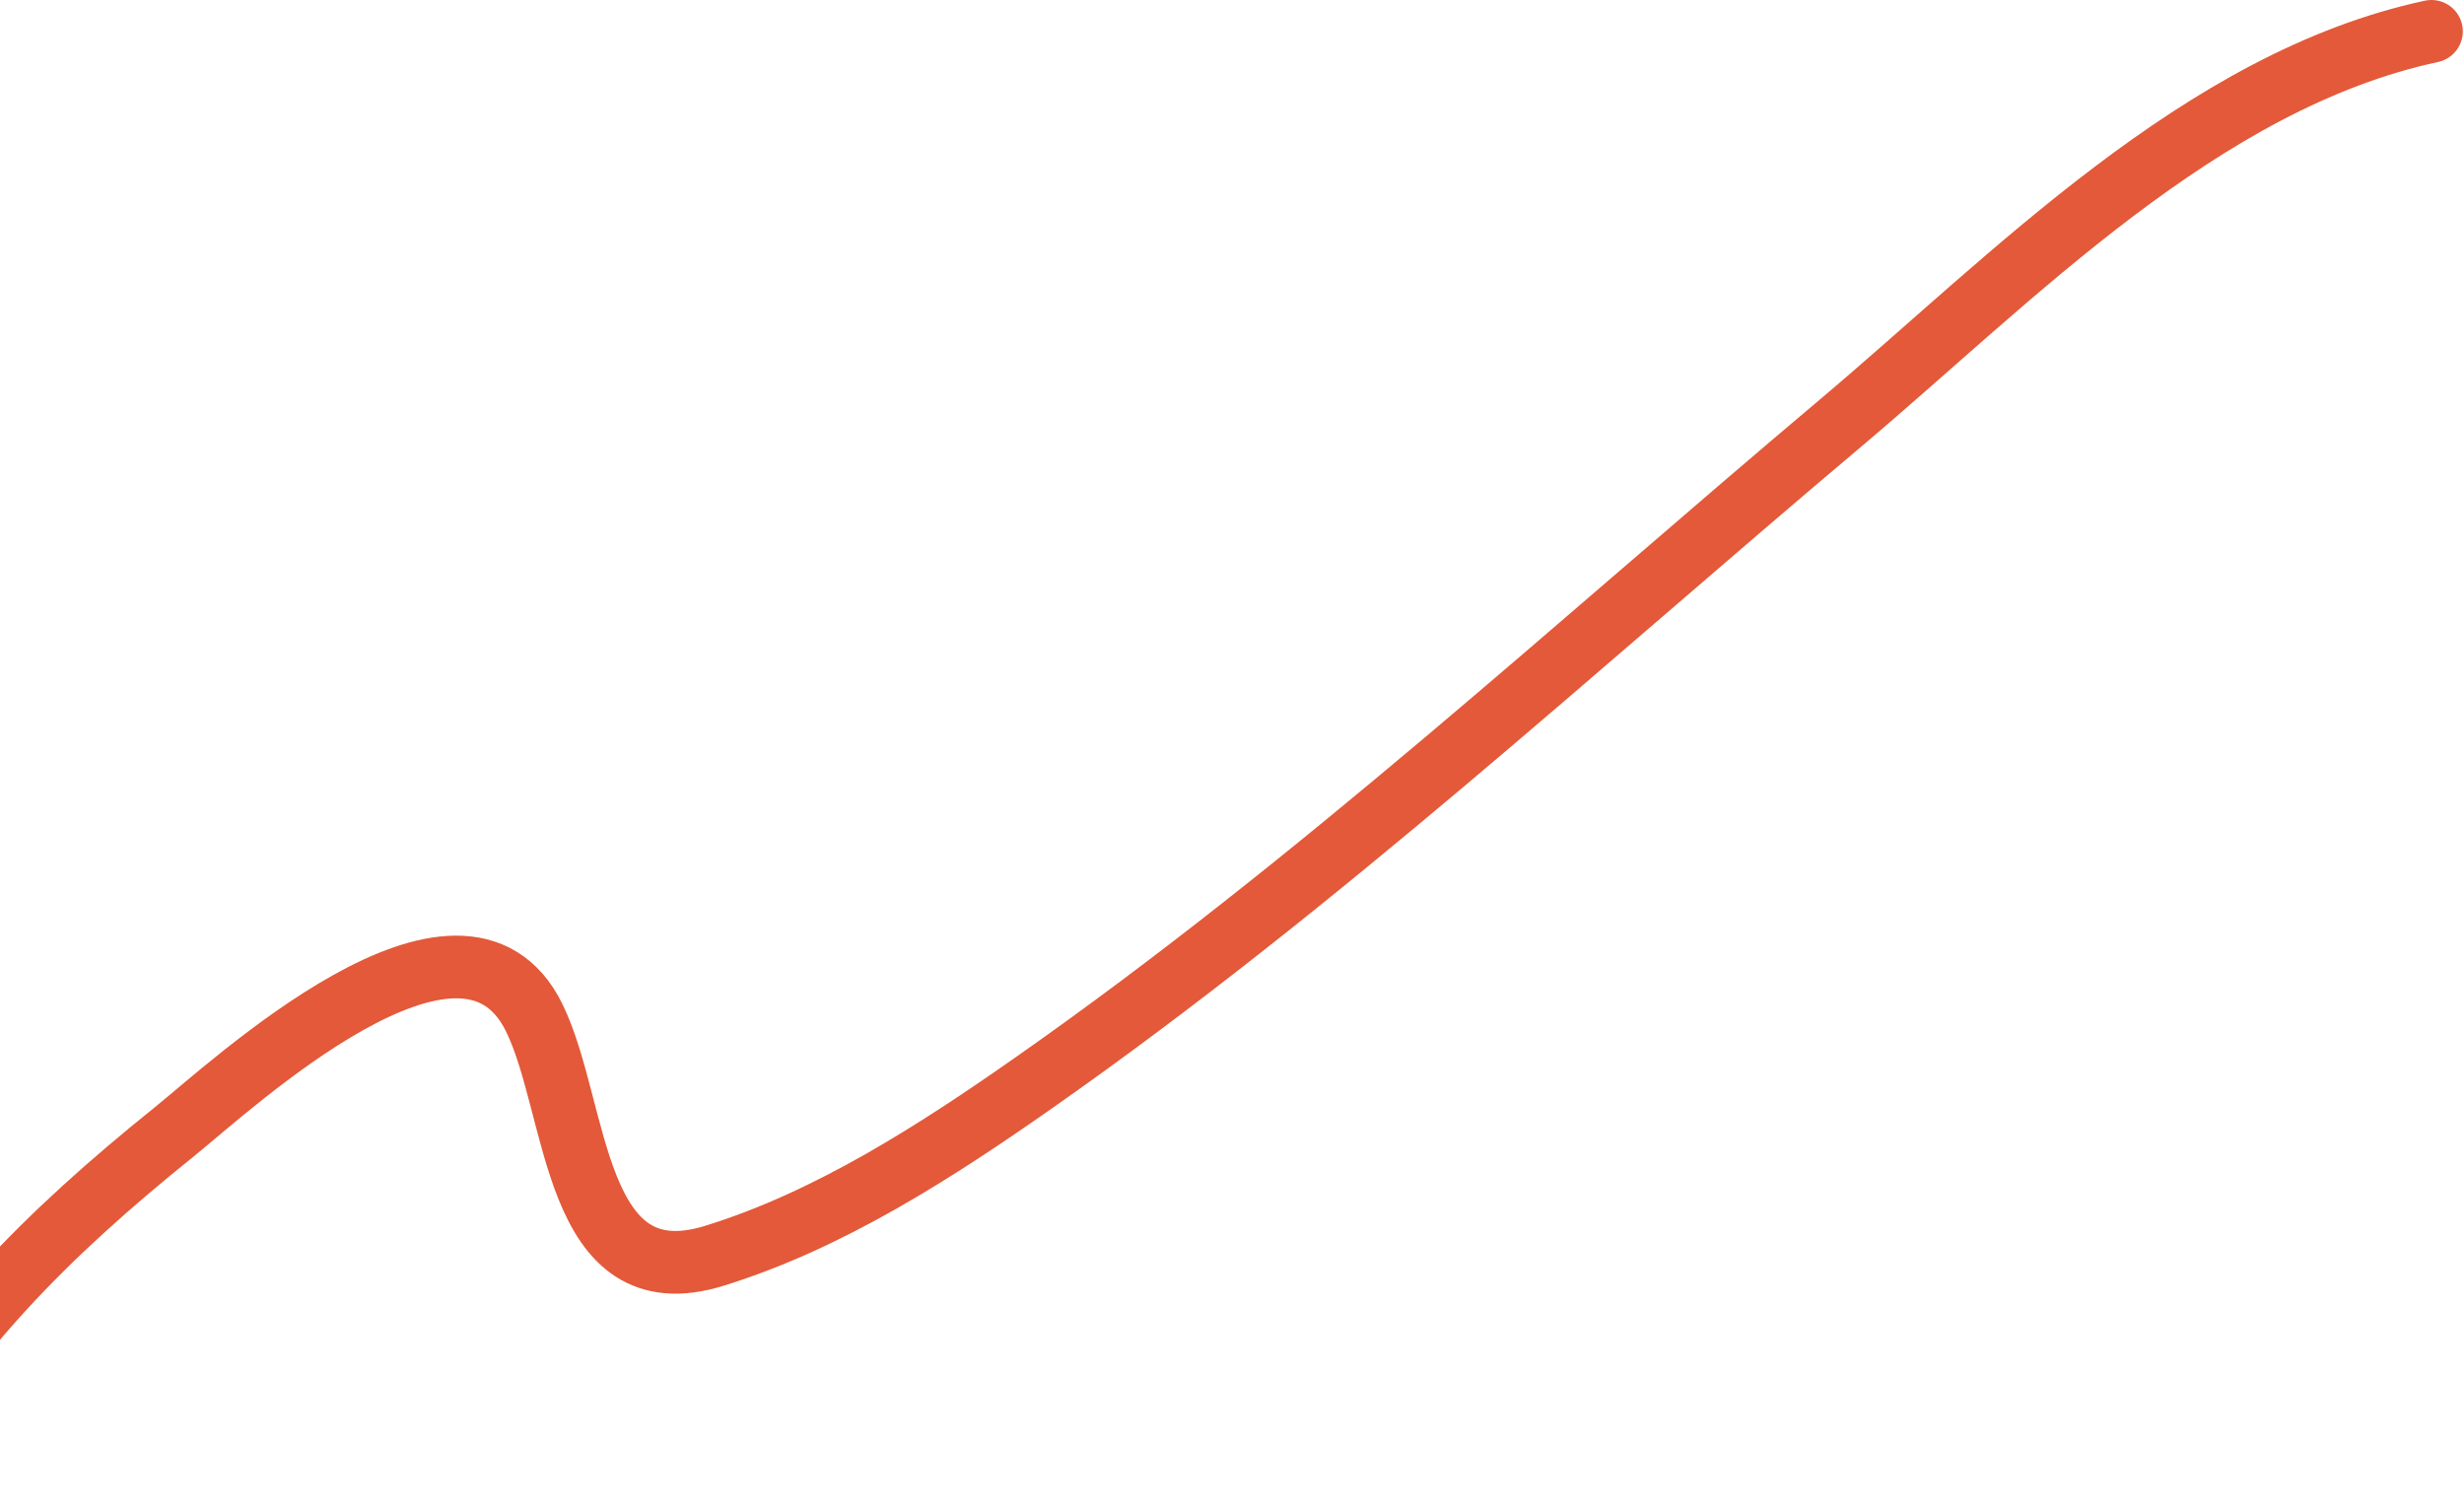 <?xml version="1.0" encoding="UTF-8"?> <svg xmlns="http://www.w3.org/2000/svg" width="393" height="241" viewBox="0 0 393 241" fill="none"> <path d="M-21.218 235.654C-8.82 213.137 7.473 196.858 27.647 180.638C36.928 173.177 73.725 138.796 85.225 162.357C92.363 176.982 91.211 207.305 113.928 200.287C132.312 194.607 149.422 183.537 165.014 172.608C210.284 140.878 251.289 103.093 293.496 67.533C321.031 44.334 351.078 12.871 387.808 5" stroke="#E35939" stroke-width="10" stroke-linecap="round"></path> </svg> 